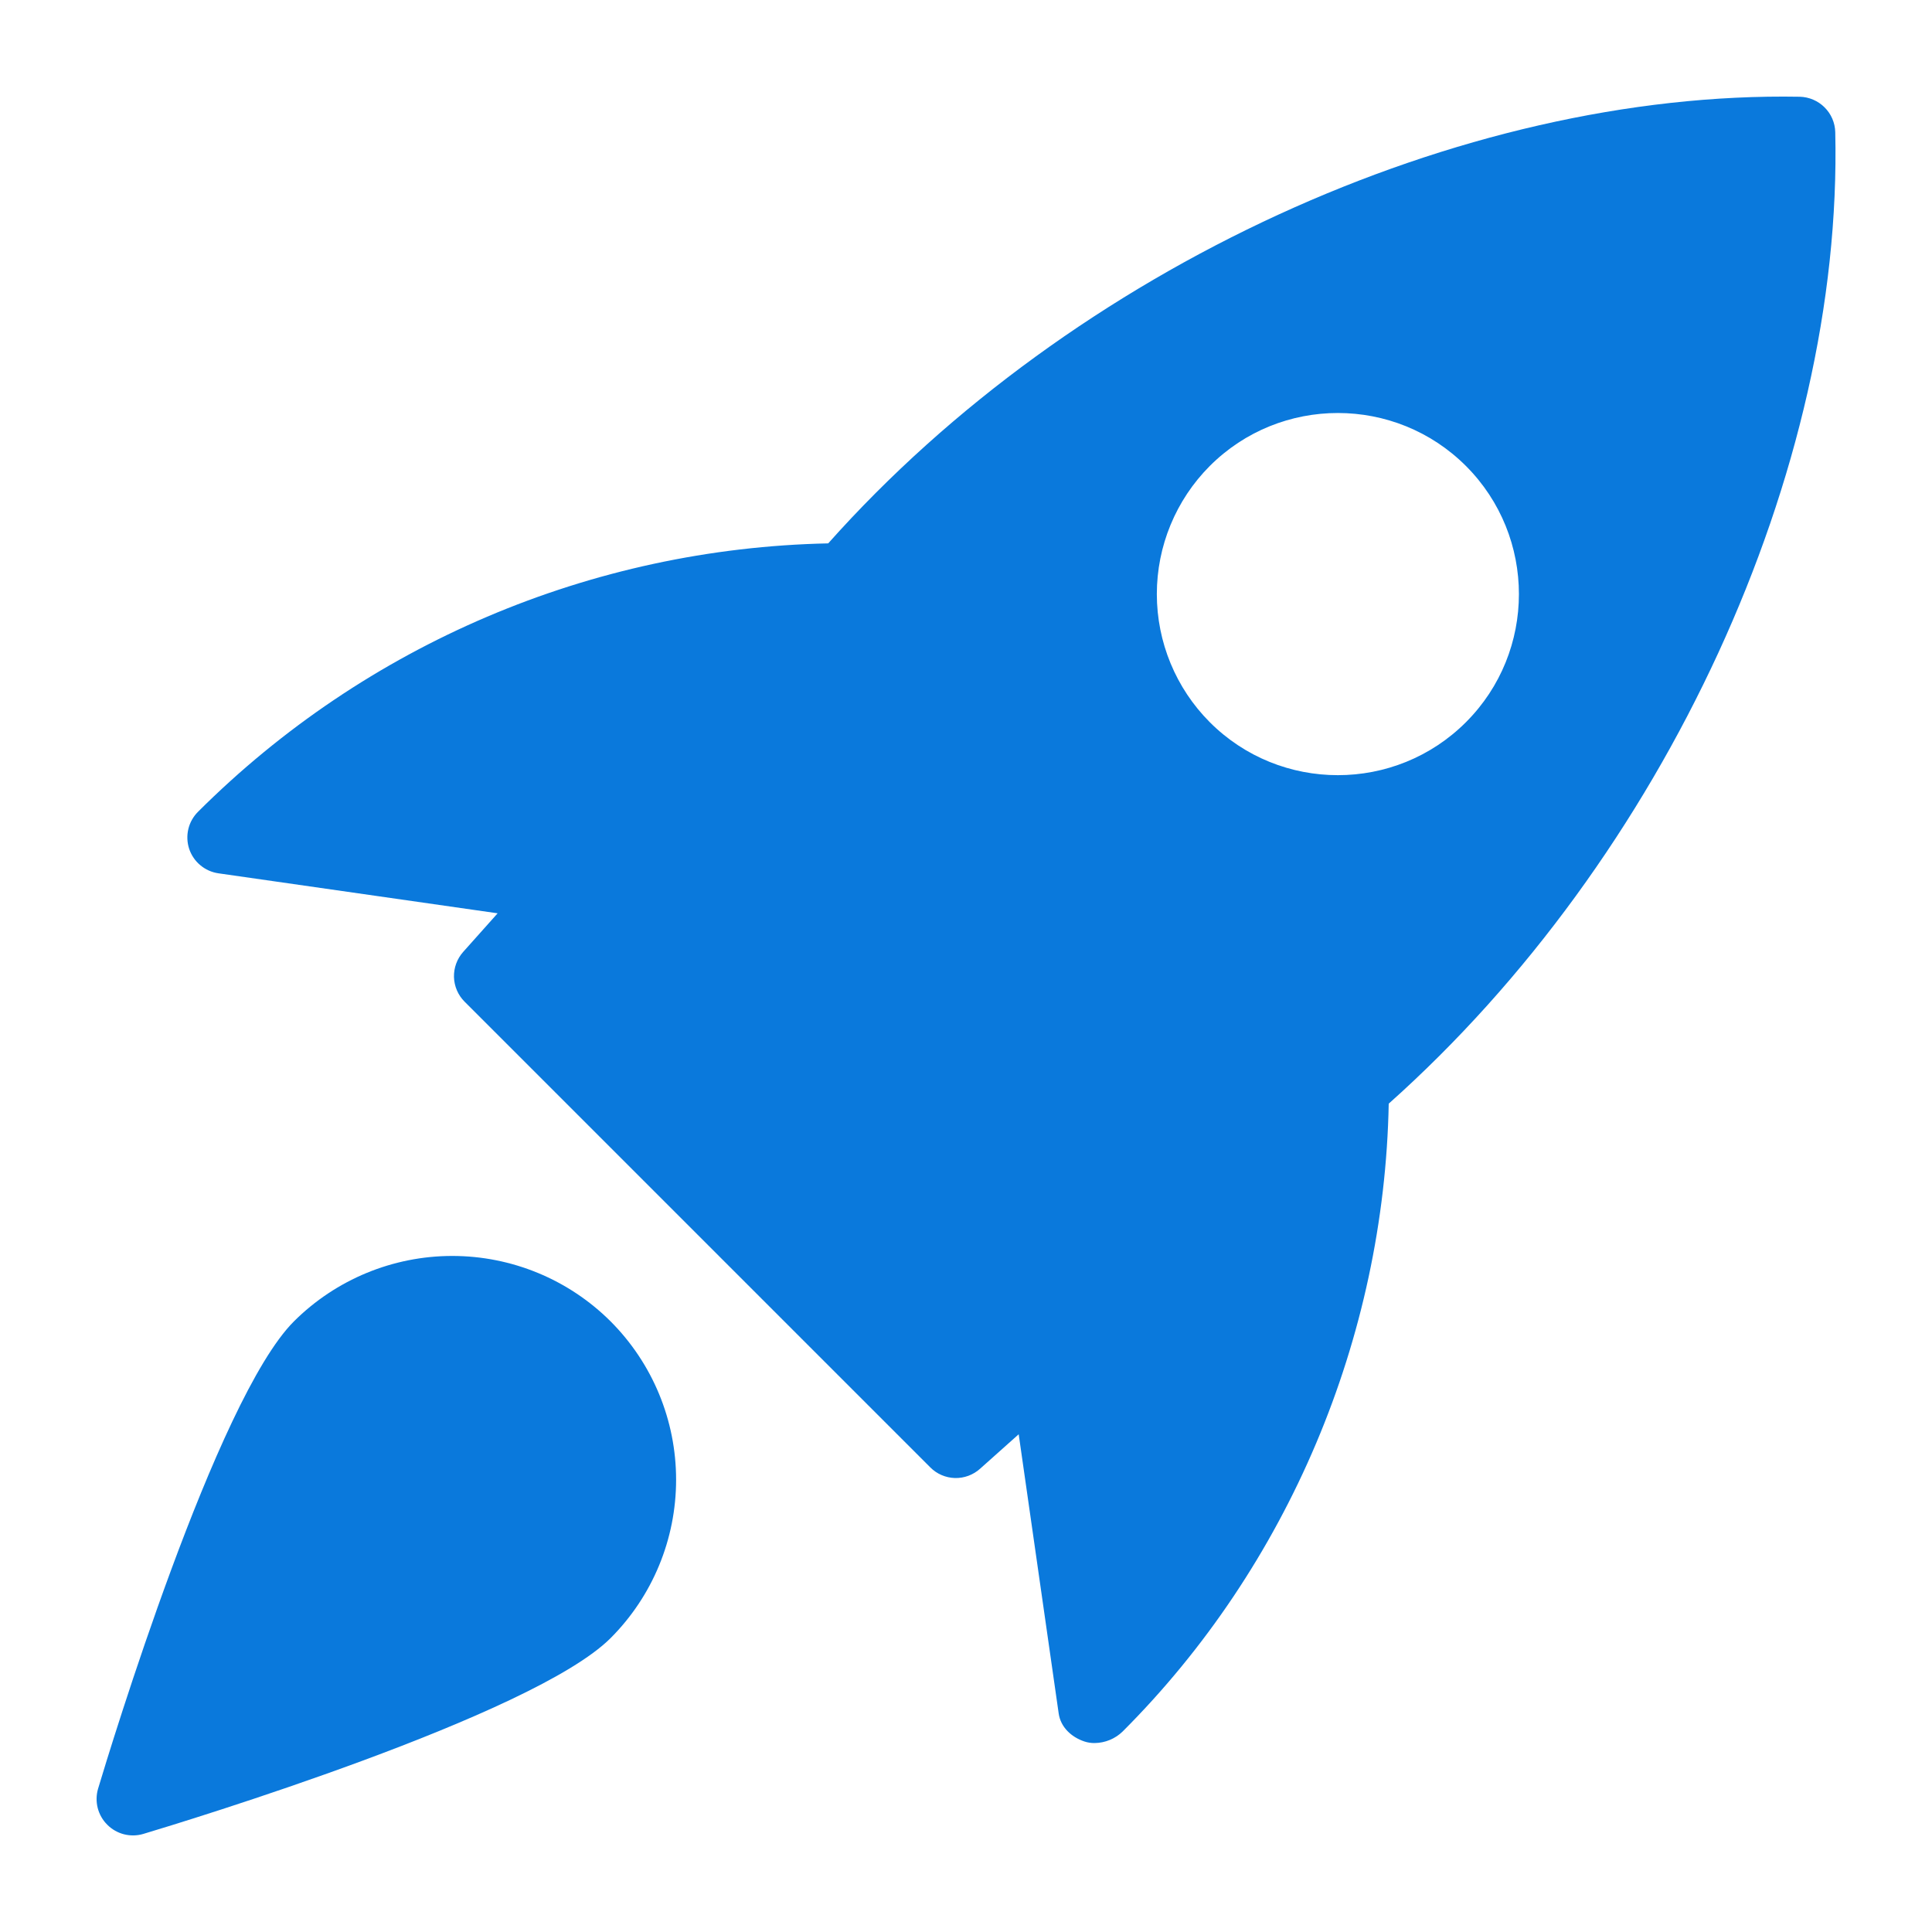 <svg width="40" height="40" viewBox="0 0 40 40" fill="none" xmlns="http://www.w3.org/2000/svg">
<path d="M37.263 2.003C30.235 1.877 22.22 5.551 17.147 11.25C12.246 11.353 7.573 13.342 4.102 16.805C4.003 16.903 3.932 17.027 3.9 17.162C3.867 17.298 3.873 17.441 3.916 17.573C3.96 17.706 4.04 17.824 4.147 17.913C4.254 18.003 4.384 18.061 4.522 18.081L10.303 18.909L9.589 19.709C9.462 19.852 9.394 20.038 9.399 20.23C9.405 20.422 9.484 20.604 9.619 20.739L19.261 30.381C19.396 30.517 19.578 30.595 19.77 30.601C19.962 30.606 20.148 30.537 20.291 30.409L21.091 29.695L21.919 35.476C21.959 35.758 22.181 35.965 22.45 36.055C22.519 36.078 22.591 36.089 22.664 36.088C22.882 36.085 23.09 35.999 23.245 35.847C26.673 32.419 28.66 27.698 28.752 22.85C34.457 17.766 38.16 9.754 37.997 2.735C37.992 2.542 37.913 2.359 37.776 2.223C37.64 2.087 37.456 2.008 37.263 2.003ZM30.351 14.952C29.62 15.683 28.66 16.049 27.699 16.049C26.737 16.049 25.777 15.683 25.047 14.952C24.345 14.248 23.951 13.294 23.951 12.3C23.951 11.306 24.345 10.352 25.047 9.648C26.509 8.185 28.888 8.185 30.351 9.648C31.813 11.11 31.813 13.491 30.351 14.952ZM6.085 27.358C4.48 28.963 2.276 36.214 2.03 37.035C1.992 37.165 1.99 37.302 2.023 37.433C2.057 37.564 2.125 37.684 2.221 37.779C2.316 37.875 2.436 37.943 2.567 37.977C2.698 38.01 2.835 38.008 2.965 37.97C3.786 37.724 11.037 35.52 12.642 33.915C13.511 33.045 13.998 31.866 13.998 30.636C13.998 29.407 13.511 28.228 12.642 27.358C11.772 26.49 10.593 26.003 9.364 26.003C8.135 26.003 6.956 26.49 6.085 27.358Z" fill="#0A79DC"/>
</svg>
